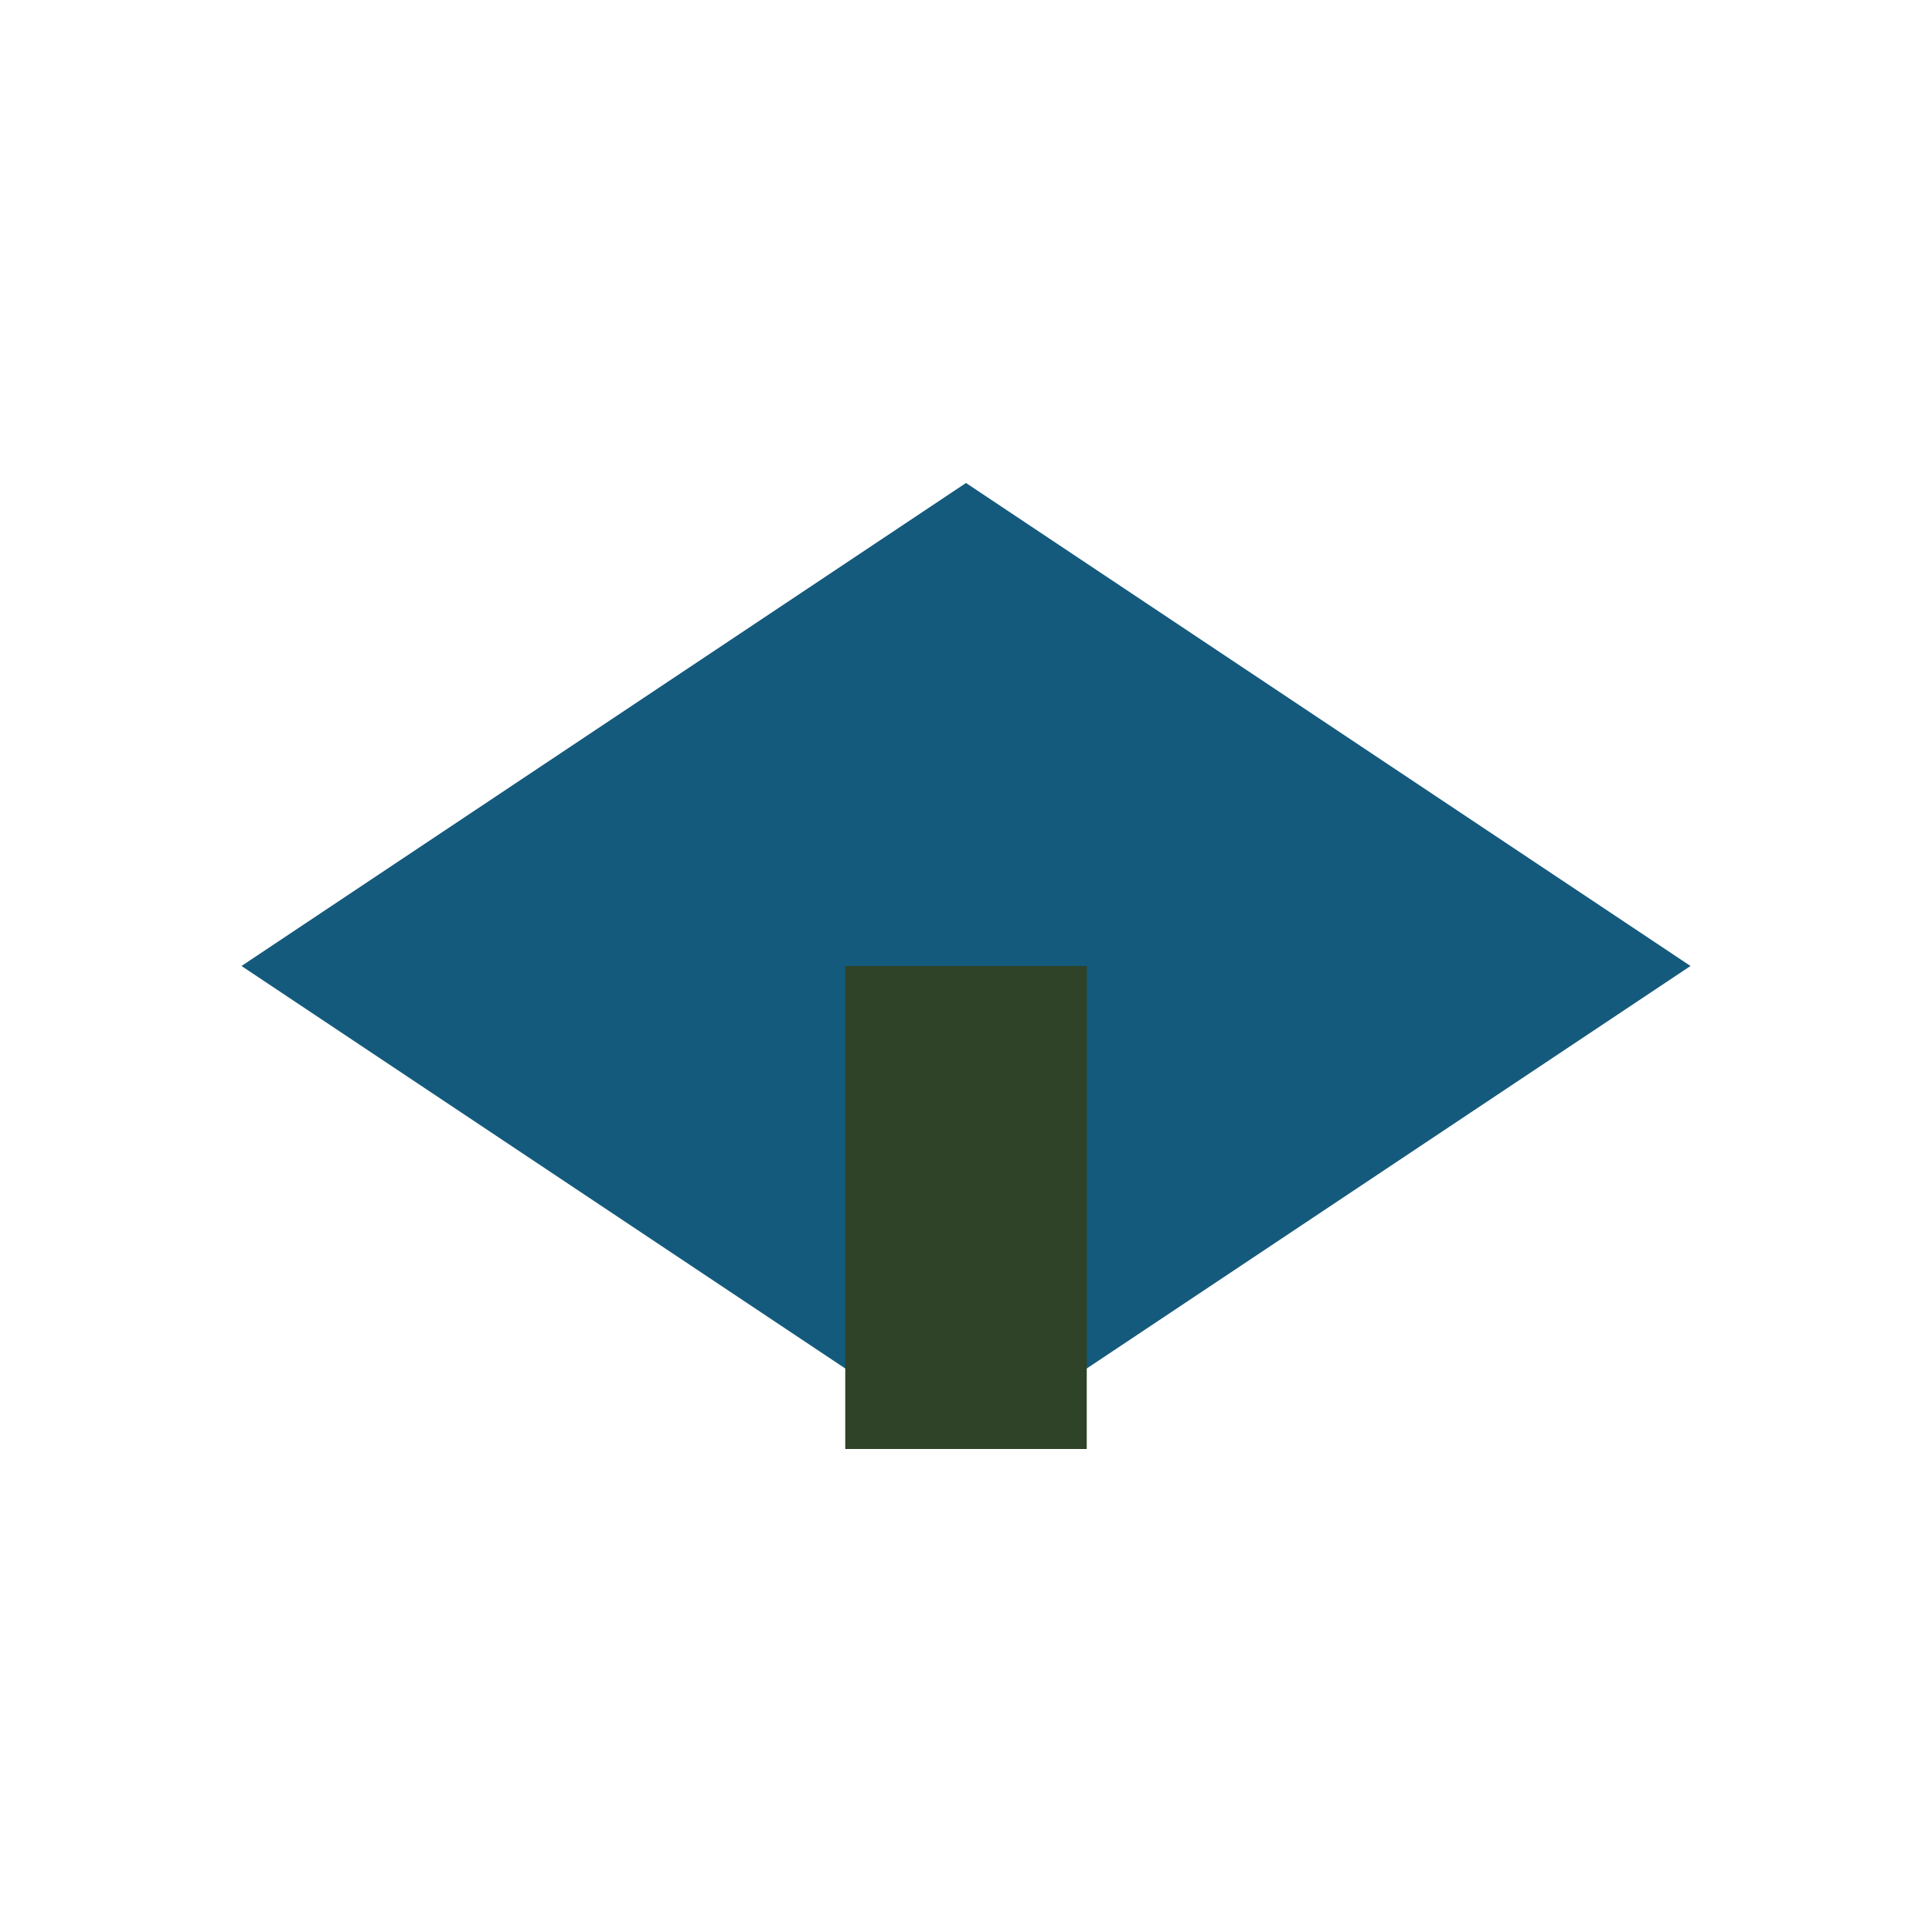 <?xml version="1.0" encoding="UTF-8"?>
<svg xmlns="http://www.w3.org/2000/svg" width="32" height="32" viewBox="0 0 32 32"><polygon points="16,8 28,16 16,24 4,16" fill="#145A7C"/><rect x="14" y="16" width="4" height="8" fill="#2E4327"/></svg>
